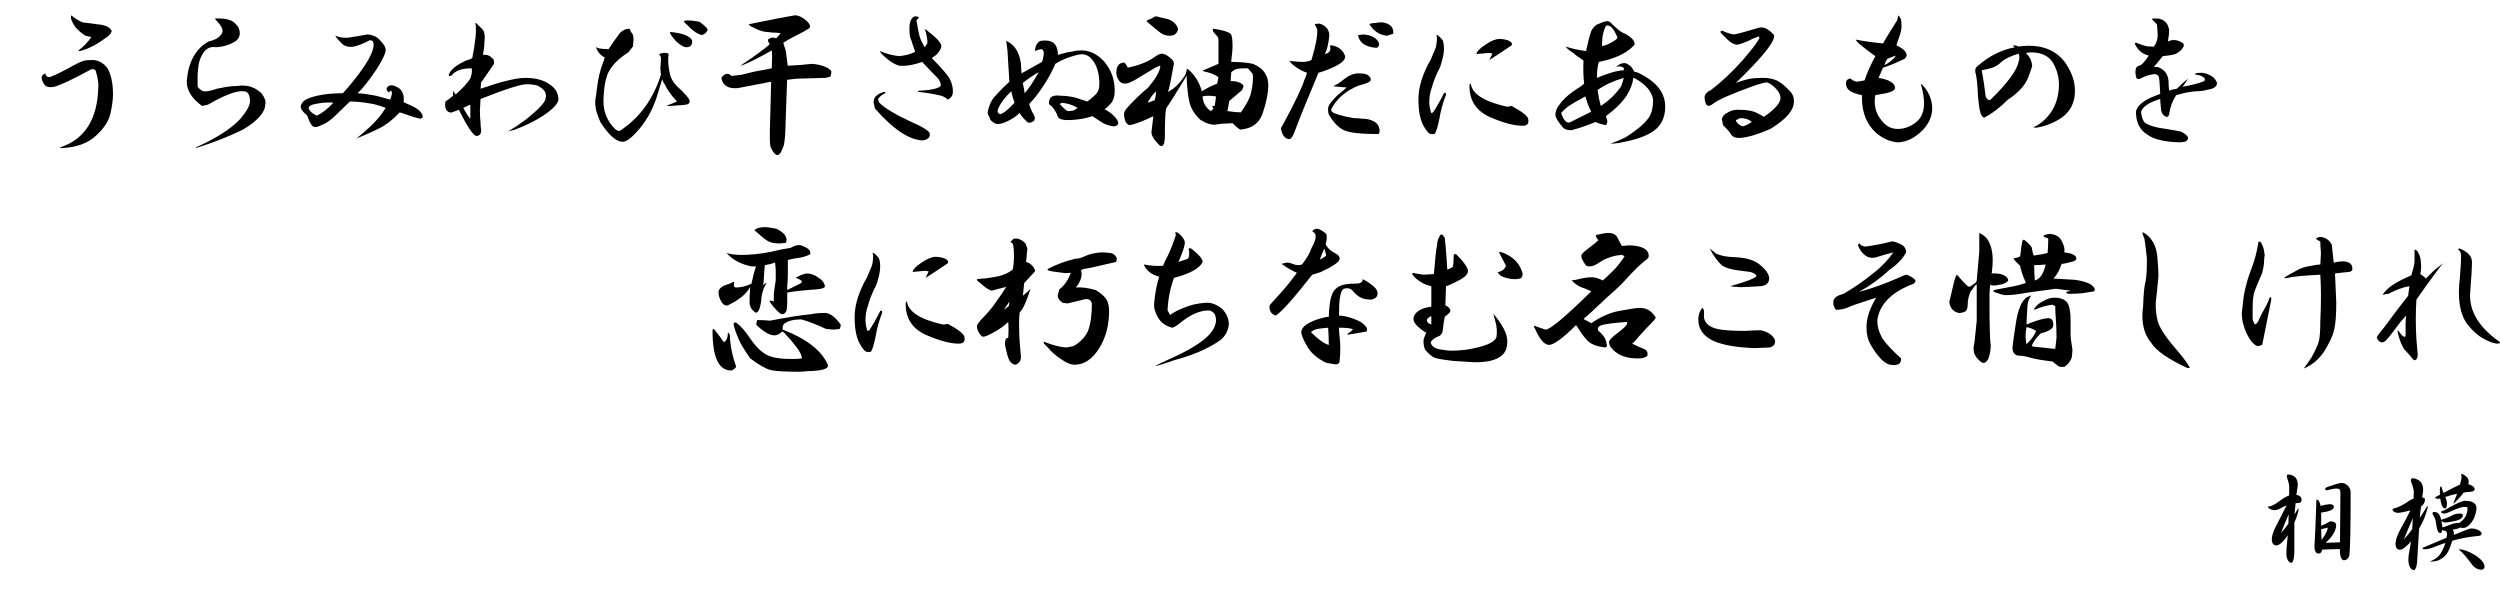 <?xml version="1.0" encoding="utf-8"?>
<!-- Generator: Adobe Illustrator 15.1.0, SVG Export Plug-In . SVG Version: 6.00 Build 0)  -->
<!DOCTYPE svg PUBLIC "-//W3C//DTD SVG 1.1//EN" "http://www.w3.org/Graphics/SVG/1.1/DTD/svg11.dtd">
<svg version="1.1" id="レイヤー_1" xmlns="http://www.w3.org/2000/svg" xmlns:xlink="http://www.w3.org/1999/xlink" x="0px"
	 y="0px" width="550.729px" height="135.516px" viewBox="0 0 550.729 135.516" enable-background="new 0 0 550.729 135.516"
	 xml:space="preserve">
<g>
	<path d="M23.766,15.188c0.749,1.406,1.125,3.283,1.125,5.625c0,1.125-0.189,2.531-0.563,4.219c-0.376,1.595-1.36,3.142-2.953,4.641
		c-1.876,1.874-4.548,2.858-8.016,2.953l-0.141-0.141c5.436-1.78,8.249-6.188,8.438-13.219c0.092-0.844-0.095-2.061-0.563-3.656
		c-0.189-0.374-0.563-0.468-1.125-0.281c-3.751,2.063-6.423,3.329-8.016,3.797c-1.033,0.189-1.736,0.048-2.109-0.422
		c-0.938-1.312-0.892-2.155,0.141-2.531c0.187,0.751,0.608,0.984,1.266,0.703c1.217-0.468,2.905-1.312,5.063-2.531
		c0.844-0.468,1.593-0.795,2.25-0.984c0.374-0.092,1.03-0.141,1.969-0.141C21.843,13.313,22.922,13.97,23.766,15.188z M18.141,4.922
		c1.312,0.189,2.764,0.376,4.359,0.563c1.217,0.281,1.92,0.751,2.109,1.406c-0.189,0.563-0.611,1.033-1.266,1.406
		c-1.969,1.501-3.892,2.485-5.766,2.953c-0.189,0-0.281-0.046-0.281-0.141c1.217-0.936,2.155-1.92,2.813-2.953l-1.266-0.281
		c-1.782-1.125-2.861-2.437-3.234-3.938c0-0.281,0.046-0.468,0.141-0.563C16.313,3.938,17.108,4.454,18.141,4.922z"/>
	<path d="M51.694,5.063c0.75,0.657,1.125,1.406,1.125,2.25s-0.422,1.501-1.266,1.969c-1.125,0.657-2.439,1.033-3.938,1.125
		c-1.5-0.281-2.625,0.47-3.375,2.25c-0.563,1.125-0.797,3.283-0.703,6.469c0.374,0.47,0.795,0.798,1.266,0.984
		c0.655,0.095,1.639-0.092,2.953-0.563c1.312-0.281,2.437-0.468,3.375-0.563c0.655,0,1.312-0.046,1.969-0.141
		c1.125,0,1.969,0.141,2.531,0.422c0.563,0.189,1.217,0.611,1.969,1.266c0.75,1.033,1.031,1.828,0.844,2.391
		c0,1.782-1.641,3.656-4.922,5.625c-3.283,1.595-6.75,2.953-10.406,4.078v-0.141c4.592-2.061,7.875-4.17,9.844-6.328
		c1.406-1.688,2.109-2.953,2.109-3.797c0-1.499-0.47-2.25-1.406-2.25c-1.5-0.187-4.126,0.798-7.875,2.953l-1.266,0.281
		c-2.344-1.688-3.469-3.562-3.375-5.625c0.374-4.124,1.969-6.983,4.781-8.578C47.24,8.859,48.13,8.392,48.6,7.734
		c0.281-0.281,0.422-0.608,0.422-0.984c0-0.468-0.33-1.077-0.984-1.828c-0.375-0.374-0.611-0.655-0.703-0.844
		C49.49,3.986,50.942,4.313,51.694,5.063z"/>
	<path d="M83.138,8.297c1.217,1.125,1.828,2.017,1.828,2.672c0,0.751-0.657,2.158-1.969,4.219c-1.688,2.531-3.094,4.313-4.219,5.344
		c1.312,0.095,2.672,0.281,4.078,0.563c0.749,0.189,1.78,0.47,3.094,0.844c0.468-1.125,0.514-1.78,0.141-1.969
		c-0.189,0.095-0.33,0.235-0.422,0.422c-0.563-0.468-0.657-0.89-0.281-1.266c0.563-0.563,1.452-0.422,2.672,0.422
		c0.749,0.751,1.03,1.736,0.844,2.953l1.547,0.703c1.312,0.563,2.155,1.22,2.531,1.969c0.281,0.563,0.141,0.892-0.422,0.984
		c-0.844-0.187-2.345-0.655-4.5-1.406c-1.501,1.595-3.001,2.767-4.5,3.516c-1.501,0.751-3.188,1.501-5.063,2.25
		c0.749-0.563,1.78-1.452,3.094-2.672c1.312-1.217,2.437-2.577,3.375-4.078c-1.501-0.563-2.672-0.89-3.516-0.984
		c-1.595-0.281-3.048-0.422-4.359-0.422l-3.797,3.656c-1.033,0.844-1.876,1.36-2.531,1.547c-0.47,0.281-0.938,0.422-1.406,0.422
		c-0.563,0-1.125-0.844-1.688-2.531c-1.033-0.844-1.501-1.547-1.406-2.109c0.187-0.749,0.749-1.312,1.688-1.688
		c1.217-0.468,2.718-0.795,4.5-0.984c1.125-0.092,2.155-0.141,3.094-0.141c0.844-0.936,1.639-1.874,2.391-2.813
		c2.999-3.749,4.452-6.42,4.359-8.016c0-0.563-0.281-0.844-0.844-0.844c-1.406,0.751-2.58,1.22-3.516,1.406
		c-1.22,0.189-2.158-0.092-2.813-0.844c-0.657-0.655-1.079-1.171-1.266-1.547c1.03,0.376,1.969,0.517,2.813,0.422
		c1.312-0.187,2.718-0.422,4.219-0.703C81.637,7.594,82.386,7.829,83.138,8.297z M68.794,23.063
		c-0.47,0.189-0.751,0.422-0.844,0.703c0.281,0.751,0.89,1.314,1.828,1.688c1.125-0.468,2.342-1.406,3.656-2.813
		c-0.563-0.092-1.36-0.092-2.391,0C70.292,22.735,69.543,22.876,68.794,23.063z"/>
	<path d="M104.878,5.063l1.406,1.406c0.468,0.47,0.608,1.455,0.422,2.953c0,0.563-0.048,1.079-0.141,1.547
		c-0.095,0.47-0.141,0.844-0.141,1.125c0.844-0.092,1.499,0.141,1.969,0.703c0.374,0.189,0.514,0.611,0.422,1.266
		c-0.938,1.406-1.876,2.767-2.813,4.078l-0.141,1.406c4.592-1.593,7.875-2.391,9.844-2.391c2.25,0,4.03,0.47,5.344,1.406
		c1.312,0.844,1.969,1.969,1.969,3.375c-0.095,0.938-1.266,2.158-3.516,3.656c-1.782,1.125-3.797,2.109-6.047,2.953
		c-0.657,0.189-1.173,0.33-1.547,0.422c1.125-0.655,2.391-1.499,3.797-2.531c3.094-2.437,4.592-4.078,4.5-4.922
		c0.281-1.03-0.33-1.92-1.828-2.672c-0.751-0.187-1.501-0.281-2.25-0.281c-1.125-0.092-4.548,0.984-10.266,3.234l-0.141,2.531
		c0,0.844,0.046,1.736,0.141,2.672c0,0.563,0.046,1.125,0.141,1.688c0,0.844-0.376,1.266-1.125,1.266
		c-0.751-0.281-2.017-2.202-3.797-5.766l-1.125,0.422c-0.563,0.281-1.033,0.235-1.406-0.141c-0.47-0.468-0.611-1.171-0.422-2.109
		c0.468-0.281,1.03-0.703,1.688-1.266v-1.125c0.187,0.376,0.374,0.657,0.563,0.844c1.406-1.217,2.483-2.391,3.234-3.516l0.281-0.984
		c0.092-0.468,0.092-0.89,0-1.266c-2.158,0-3.61,0.517-4.359,1.547c-0.376,0.189-0.611,0.189-0.703,0
		c0.281-1.125,1.547-2.202,3.797-3.234c0.655-0.187,1.125-0.374,1.406-0.563c0.281-1.406,0.468-2.531,0.563-3.375
		c0.281-1.688,0.327-3.14,0.141-4.359H104.878z M103.612,26.156v-3.094c-0.281,0.095-0.798,0.33-1.547,0.703
		C102.72,24.985,103.236,25.783,103.612,26.156z"/>
	<path d="M139.416,7.594c0.092,0.281,0.141,0.703,0.141,1.266l-0.141,1.406l-0.984,1.266c-1.969,1.22-3.375,2.58-4.219,4.078
		c-0.751,1.22-1.173,3.329-1.266,6.328c-0.094,2.531,0.75,4.689,2.531,6.469c0.563,0.47,0.984,0.563,1.266,0.281
		c4.219-2.813,7.172-6.891,8.859-12.234l-0.141-1.266c0.092-0.936,0.141-1.78,0.141-2.531c-0.094-0.281-0.235-0.514-0.422-0.703
		c0.655-0.374,1.358-0.422,2.109-0.141c-0.189,1.314-0.094,2.813,0.281,4.5c0.187,0.844,0.655,1.688,1.406,2.531
		c2.061,1.876,3.045,3.048,2.953,3.516c0,0.376-0.281,0.611-0.844,0.703c-0.844,0.095-1.455,0.141-1.828,0.141
		c-0.657,0.095-1.406,0.141-2.25,0.141v-0.141c0.563-0.187,1.266-0.468,2.109-0.844c-0.281-0.374-0.611-0.749-0.984-1.125
		c-0.844-1.125-1.36-1.92-1.547-2.391c-0.375-0.563-0.611-1.03-0.703-1.406l-1.125,3.656c-0.844,2.72-2.109,5.111-3.797,7.172
		c-1.5,1.782-2.672,2.764-3.516,2.953c-1.5,0.187-3.234-1.266-5.203-4.359c-0.281-0.655-0.563-1.406-0.844-2.25
		c-0.189-0.749-0.281-1.547-0.281-2.391c0.187-1.125,0.328-2.155,0.422-3.094c0.281-2.061,0.703-3.797,1.266-5.203
		c0.187-0.468,0.328-0.89,0.422-1.266c-0.844-0.374-1.5-1.125-1.969-2.25c0.281,0.095,0.563,0.189,0.844,0.281
		c0.75,0.095,1.406,0.141,1.969,0.141c0.655-1.03,1.406-2.109,2.25-3.234c0.187-0.374,0.655-0.749,1.406-1.125
		c0.281-0.092,0.609-0.141,0.984-0.141C138.805,6.704,139.04,7.126,139.416,7.594z M152.494,9c0,0.938-0.422,1.406-1.266,1.406
		c-0.563,0-1.314-0.422-2.25-1.266c-0.938-1.03-1.406-1.733-1.406-2.109C150.477,7.313,152.118,7.97,152.494,9z M154.041,4.781
		c0.468,0.281,1.031,0.751,1.688,1.406c0.187,0.281,0.187,0.517,0,0.703c-0.189,0.376-0.563,0.657-1.125,0.844
		c-1.033-0.281-2.109-1.03-3.234-2.25c-0.47-0.374-0.703-0.655-0.703-0.844c0.187-0.092,0.422-0.141,0.703-0.141
		C152.212,4.5,153.103,4.595,154.041,4.781z"/>
	<path d="M177.75,4.641c0.655,0.657,0.844,1.173,0.563,1.547l-1.125,0.703c-2.25,1.125-3.797,1.969-4.641,2.531l0.563,1.828
		c0.187,1.595,0.327,2.672,0.422,3.234c2.062-0.092,3.843-0.233,5.344-0.422c2.062,0.189,3.468,0.703,4.219,1.547
		c0.093,0.189,0.046,0.611-0.141,1.266c-0.563,0.189-0.984,0.281-1.266,0.281l-4.922,0.141c-1.032,0-2.157,0.095-3.375,0.281
		c-0.095,3.094-0.235,7.126-0.422,12.094c-0.095,1.125-0.188,1.874-0.281,2.25c-0.095,0.374-0.329,0.936-0.703,1.688
		c-0.657,1.03-1.406,0.608-2.25-1.266c-0.095-0.47-0.141-0.984-0.141-1.547v-1.969c0-0.092,0.046-1.874,0.141-5.344L169.875,18
		l-7.313,1.406c-2.158,0.189-3.375-0.563-3.656-2.25c0.749-1.03,1.499-1.171,2.25-0.422l2.25-0.281
		c2.155-0.563,3.656-0.89,4.5-0.984c0.844-0.187,1.547-0.327,2.109-0.422c0.093-2.155,0.093-3.467,0-3.938
		c-2.813,1.595-5.063,2.72-6.75,3.375c-0.095,0,0.046-0.141,0.422-0.422c2.813-1.874,4.781-3.327,5.906-4.359
		c-0.281-0.281-0.422-0.608-0.422-0.984c0.563-0.468,1.171-0.563,1.828-0.281c0.187-0.187,0.515-0.563,0.984-1.125
		c-0.47-0.092-1.125-0.141-1.969-0.141c-0.47-0.092-0.892-0.141-1.266-0.141c-0.844-0.092-1.782-0.422-2.813-0.984
		c-0.657-0.281-0.984-0.514-0.984-0.703c4.5-0.936,7.875-1.593,10.125-1.969C175.922,3.375,176.812,3.797,177.75,4.641z"/>
	<path d="M193.443,21.797l0.141,0.703c1.125,1.22,3.608,2.72,7.453,4.5c1.78,0.751,2.999,1.455,3.656,2.109
		c0.187,0.376,0.187,0.751,0,1.125c-0.281,0.376-0.751,0.611-1.406,0.703c-3.001-0.092-6.517-2.437-10.547-7.031l-0.281-1.266
		c-0.095-1.125,0.655-1.92,2.25-2.391c0.374,0,0.468,0.095,0.281,0.281C194.239,20.907,193.725,21.329,193.443,21.797z
		 M202.584,8.016c0.187,0.657,0.563,1.455,1.125,2.391l0.563-0.844c0.093-0.281,0-1.077-0.281-2.391l-0.281-0.703
		c0.187,0,0.374,0.095,0.563,0.281c2.062,1.595,3.094,2.72,3.094,3.375c0,0.563-0.376,1.22-1.125,1.969
		c-0.376,0.281-0.703,0.517-0.984,0.703c1.969,1.969,3.28,3.47,3.938,4.5c0.563,1.125,0.796,2.204,0.703,3.234
		c-0.095,0.657-0.47,1.125-1.125,1.406c-0.376-0.374-0.844-0.655-1.406-0.844c-1.595-0.374-3.234-0.655-4.922-0.844
		c-0.47-0.187-0.376-0.281,0.281-0.281c2.25-0.092,3.749-0.422,4.5-0.984c0.093-0.563-0.141-1.171-0.703-1.828
		c-1.22-1.217-2.345-2.391-3.375-3.516c-1.782,0.657-3.423,0.938-4.922,0.844c-1.032-0.187-2.298-0.984-3.797-2.391
		c-0.376-0.374-0.563-0.655-0.563-0.844c1.218,0.563,2.624,0.938,4.219,1.125c1.593-0.187,2.765-0.514,3.516-0.984
		c-0.47-1.312-0.751-2.155-0.844-2.531c-0.281-0.468-0.422-1.266-0.422-2.391c0-0.655,0.046-1.171,0.141-1.547
		c0.374-1.217,1.03-1.593,1.969-1.125c-0.188,0.281-0.376,0.517-0.563,0.703C202.162,6.188,202.396,7.361,202.584,8.016z"/>
	<path d="M232.06,9.422c0.654,0.563,0.984,1.455,0.984,2.672c1.217-0.374,2.201-0.608,2.953-0.703
		c0.749-0.187,1.406-0.281,1.969-0.281c1.969-0.092,3.748,0.751,5.344,2.531c1.498,1.782,2.25,3.892,2.25,6.328
		c0,1.406-0.376,2.439-1.125,3.094c-0.281,0.376-0.657,0.703-1.125,0.984c0.936,0.47,1.733,1.079,2.391,1.828
		c0.936,1.125,0.844,1.782-0.281,1.969c-0.844-0.092-1.642-0.327-2.391-0.703c-0.844-0.563-1.642-1.077-2.391-1.547
		c-1.406,0.47-2.953,0.751-4.641,0.844c-1.688,0.095-2.672-0.141-2.953-0.703c-0.189-0.655-0.611-1.406-1.266-2.25l-0.563-0.422
		c-0.189-0.281-0.189-0.655,0-1.125c0.187-0.749,1.03-1.03,2.531-0.844c0.936,0,2.015,0.141,3.234,0.422
		c0.844,0.281,1.688,0.563,2.531,0.844c0.563-0.374,1.125-0.844,1.688-1.406c0.654-0.563,0.984-1.358,0.984-2.391
		c0-1.969-0.376-3.562-1.125-4.781c-0.752-1.217-1.642-1.828-2.672-1.828c-0.563,0-1.406,0.189-2.531,0.563
		c-1.22,0.376-2.345,0.892-3.375,1.547c-1.033,2.439-2.531,4.922-4.5,7.453c-0.563,0.657-0.984,1.125-1.266,1.406
		c0.187,0.657,0.422,1.266,0.703,1.828c0.281,0.376,0.468,0.798,0.563,1.266l-0.141,0.563c-0.471,0.376-0.938,0.517-1.406,0.422
		c-0.844-0.749-1.455-1.452-1.828-2.109l-0.984,0.844c-1.877,1.22-3.283,1.736-4.219,1.547c-0.844-0.374-1.314-0.844-1.406-1.406
		c-0.281-0.468-0.422-0.844-0.422-1.125c0.092-0.563,0.232-1.077,0.422-1.547c0.281-0.844,0.795-1.639,1.547-2.391
		c0.936-1.03,1.874-1.969,2.813-2.813l-0.422-6.891c-0.095-0.749-0.189-1.452-0.281-2.109c1.779,0.751,2.858,2.391,3.234,4.922
		l0.141,2.25c1.874-1.03,3.375-1.874,4.5-2.531c0.187-0.374,0.327-0.984,0.422-1.828c0-0.655-0.235-0.984-0.703-0.984
		c-0.376,0.095-0.798,0.235-1.266,0.422c0.092-1.217,0.514-1.969,1.266-2.25C230.464,8.813,231.402,8.954,232.06,9.422z
		 M219.966,23.766c-0.376,0.751-0.235,1.22,0.422,1.406c0.654-0.281,1.266-0.703,1.828-1.266l1.266-1.266
		c-0.281-0.844-0.517-1.688-0.703-2.531C221.464,21.329,220.528,22.548,219.966,23.766z M225.31,18.281
		c0.187,0.844,0.327,1.595,0.422,2.25c0.844-0.936,1.874-2.483,3.094-4.641C227.792,16.453,226.621,17.251,225.31,18.281z
		 M233.466,22.922c0.563,0.657,1.125,1.173,1.688,1.547c0.563,0,1.03-0.046,1.406-0.141c0.281-0.187,0.563-0.374,0.844-0.563
		c-1.125-0.655-2.299-1.03-3.516-1.125L233.466,22.922z"/>
	<path d="M271.097,7.453c0.281,0.281,0.422,1.173,0.422,2.672c0,0.657-0.049,1.314-0.141,1.969
		c-0.095,0.657-0.141,1.173-0.141,1.547c1.874,0,3.467,0.141,4.781,0.422c1.312,0.563,2.201,1.266,2.672,2.109
		c0.468,0.751,0.703,1.595,0.703,2.531c0,1.782-0.422,3.892-1.266,6.328c-0.752,2.158-2.391,3.329-4.922,3.516
		c-0.471-0.281-1.033-0.749-1.688-1.406l-2.672,0.141l-0.844,0.141c-0.938,0.189-2.109-0.141-3.516-0.984
		c-1.22-1.125-2.018-2.342-2.391-3.656c-0.376-1.406-0.611-3.467-0.703-6.188l-0.281,0.563c-0.281,0.47-1.174,1.923-2.672,4.359
		c-0.657,1.033-1.174,1.828-1.547,2.391c-0.189,0.751-0.281,2.953-0.281,6.609l-0.141,0.984c-0.281,0.749-0.657,0.89-1.125,0.422
		c-1.125-1.125-1.688-2.061-1.688-2.813l0.422-3.516c-2.531,1.22-4.313,1.876-5.344,1.969c-0.563-0.281-0.893-0.749-0.984-1.406
		c-0.095-0.468-0.141-0.795-0.141-0.984c0-0.374,0.187-0.795,0.563-1.266c1.498-1.688,3.094-3.234,4.781-4.641
		c1.593-1.874,2.482-3.421,2.672-4.641l-0.141-0.141l-0.984,0.422c-1.406,0.844-2.721,1.642-3.938,2.391
		c-1.22,0.751-2.109,1.125-2.672,1.125c-0.657,0-1.125-0.233-1.406-0.703c-0.376-0.563-0.563-1.125-0.563-1.688
		c0-1.499,0.608-2.25,1.828-2.25c0.281,0.376,0.514,0.751,0.703,1.125c2.342-0.468,4.265-1.217,5.766-2.25
		c0.749-0.563,1.357-0.844,1.828-0.844c0.654,0.095,1.357,0.517,2.109,1.266c0.373,0.376,0.514,0.751,0.422,1.125
		c-0.563,3.188-0.984,5.203-1.266,6.047c1.312-0.655,2.531-1.828,3.656-3.516c0.187-0.281,0.327-0.655,0.422-1.125
		c0-0.468,0.141-0.563,0.422-0.281c1.406,1.22,2.391,2.813,2.953,4.781c1.03-0.655,2.155-1.217,3.375-1.688
		c0.092-0.374,0.187-0.844,0.281-1.406c-0.563-0.468-1.406-0.844-2.531-1.125c-1.033-0.187-1.174-0.374-0.422-0.563
		c1.498-0.655,2.482-1.077,2.953-1.266V9c0-0.374-0.049-0.655-0.141-0.844L267.3,7.031c-0.189-0.468-0.189-0.703,0-0.703
		C269.269,6.609,270.534,6.985,271.097,7.453z M259.284,5.766c0.281,0.47,0.281,0.892,0,1.266c-0.281,0.563-0.798,0.844-1.547,0.844
		c-0.752,0-1.406-0.187-1.969-0.563c-0.657-0.468-1.688-1.312-3.094-2.531c-0.095-0.187-0.095-0.281,0-0.281
		c0.749-0.281,1.312-0.563,1.688-0.844c0.187-0.092,0.563-0.046,1.125,0.141l1.828,0.422C258.159,4.5,258.813,5.017,259.284,5.766z
		 M252.815,22.641c0.563-0.187,1.076-0.374,1.547-0.563c0.187-0.563,0.281-1.217,0.281-1.969
		C253.892,20.861,253.283,21.705,252.815,22.641z M266.737,24.469c0.187-0.092,0.373-0.281,0.563-0.563
		c-0.095-0.187-0.189-0.374-0.281-0.563c0.092,0,0.281,0,0.563,0c0.187-1.03,0.281-1.733,0.281-2.109
		c-1.314-0.187-2.299-0.187-2.953,0C265.001,22.641,265.612,23.72,266.737,24.469z M272.081,15.328
		c-0.189,0.095-0.471,0.281-0.844,0.563l-0.141,1.969c1.406,0,2.342,0.33,2.813,0.984c0.092,0.095,0,0.422-0.281,0.984
		c-0.844,0.751-1.782,1.547-2.813,2.391c-0.189,0.938-0.33,1.688-0.422,2.25c1.217,0.189,2.201,0.281,2.953,0.281
		c1.03-1.406,1.733-2.672,2.109-3.797c0.373-1.312,0.563-2.624,0.563-3.938c0-0.374-0.049-0.655-0.141-0.844
		c-0.189-0.187-0.517-0.563-0.984-1.125h-0.281C273.206,15.047,272.362,15.142,272.081,15.328z"/>
	<path d="M292.838,7.875c-0.188,1.782-0.517,3.142-0.984,4.078c0.281-0.092,0.563-0.233,0.844-0.422
		c0.374-0.281,0.468-0.749,0.281-1.406c0-0.092,0.141-0.141,0.422-0.141c1.406,0.281,2.343,0.984,2.813,2.109
		c0.187,0.281,0.141,0.657-0.141,1.125c-0.47,0.563-1.22,1.079-2.25,1.547c-1.22,0.563-2.345,0.984-3.375,1.266
		c-2.72,6.469-4.5,10.876-5.344,13.219c-0.376,0.938-0.751,1.406-1.125,1.406c-0.938-0.092-1.547-0.89-1.828-2.391l0.563-0.984
		c2.531-4.687,4.078-7.921,4.641-9.703c0.281-0.563,0.468-1.077,0.563-1.547c-1.782-0.655-3.094-1.547-3.938-2.672
		c0.187,0.095,0.515,0.141,0.984,0.141c0.655,0.095,1.406,0.141,2.25,0.141c0.844-0.092,1.406-0.233,1.688-0.422
		c0.937-3.094,1.358-5.344,1.266-6.75c-0.188-0.468-0.376-0.844-0.563-1.125c0.187-0.092,0.563-0.141,1.125-0.141
		C292.135,5.673,292.838,6.563,292.838,7.875z M301.416,16.594c0.563,0.47,0.703,0.892,0.422,1.266
		c-0.188,0.281-1.032,0.611-2.531,0.984c-2.813,1.125-4.829,2.861-6.047,5.203c0,0.189,0.046,0.376,0.141,0.563
		c0.563,0.47,2.155,0.938,4.781,1.406c0.563,0,1.218,0.048,1.969,0.141c0.655,0,1.266,0.095,1.828,0.281
		c1.03,0.376,1.64,0.938,1.828,1.688c0.187,0.657,0.141,1.125-0.141,1.406c-3.845,0-6.376-0.281-7.594-0.844
		c-1.22-0.563-2.345-1.733-3.375-3.516c-0.188-0.749-0.188-1.358,0-1.828c0.187-0.468,0.844-1.266,1.969-2.391
		c0.844-0.655,1.499-1.217,1.969-1.688c-1.406-0.092-2.391-0.187-2.953-0.281c0.844-0.374,1.593-0.844,2.25-1.406
		c1.218-1.03,2.437-1.499,3.656-1.406C300.432,16.172,301.04,16.313,301.416,16.594z M303.666,9.281
		c0.281,0.563,0.141,0.984-0.422,1.266c-2.438-0.187-3.797-1.125-4.078-2.813l1.125-0.141
		C301.979,7.688,303.104,8.251,303.666,9.281z M306.9,7.453c-0.281,0.095-0.751,0.235-1.406,0.422
		c-1.501-0.187-2.672-0.89-3.516-2.109c-0.376-0.374-0.376-0.563,0-0.563c0.187-0.092,0.515-0.141,0.984-0.141
		c0.468-0.092,0.984-0.141,1.547-0.141C306.29,5.203,307.087,6.047,306.9,7.453z"/>
	<path d="M317.813,8.859c0.187,0.47,0.281,1.125,0.281,1.969c0,0.938-0.281,2.25-0.844,3.938c-0.844,1.595-1.454,3.094-1.828,4.5
		c-0.376,1.033-0.563,2.109-0.563,3.234c0,0.751,0.141,1.547,0.422,2.391c0.093,0,0.233-0.046,0.422-0.141
		c0.749-1.125,1.547-2.531,2.391-4.219c0.281-0.187,0.422-0.141,0.422,0.141v0.281c-0.657,1.688-1.125,3.375-1.406,5.063
		c-0.376,1.969-0.751,3.142-1.125,3.516h-0.703c-0.47,0-1.032-0.608-1.688-1.828c-0.751-1.312-1.125-3.28-1.125-5.906
		c0-1.312,0.233-2.718,0.703-4.219c0.563-1.688,1.218-3.14,1.969-4.359c0.563-1.312,0.937-2.202,1.125-2.672
		c0.187-0.655,0.281-1.452,0.281-2.391c-0.188-0.374-0.141-0.514,0.141-0.422C317.062,8.016,317.437,8.392,317.813,8.859z
		 M331.875,23.484c0.374,0,0.749-0.046,1.125-0.141c2.437,1.314,3.656,2.298,3.656,2.953c0.187,0.938-0.235,1.406-1.266,1.406
		c-1.876,0-4.313-0.655-7.313-1.969c-3.001-1.406-4.454-3.749-4.359-7.031c0.093-0.187,0.187-0.281,0.281-0.281
		C324.281,20.672,326.905,22.359,331.875,23.484z M332.438,9C333,9.281,333.187,9.611,333,9.984
		c-2.063,1.406-3.704,2.485-4.922,3.234l0.703-1.406l-0.563-0.141c-0.563,0-1.173,0.048-1.828,0.141
		c-0.47,0-0.844,0.048-1.125,0.141c0-0.563,0.655-1.266,1.969-2.109c1.218-0.844,2.25-1.266,3.094-1.266
		C331.077,8.578,331.78,8.719,332.438,9z"/>
	<path d="M357.412,7.172c1.874,0.844,2.765,1.736,2.672,2.672c-1.406,1.595-3.61,2.767-6.609,3.516
		c-0.376,0.095-0.798,0.189-1.266,0.281c-0.281,0.938-0.422,2.109-0.422,3.516c1.593-0.655,2.953-1.125,4.078-1.406
		c0.844-0.187,1.452-0.281,1.828-0.281c0.093-0.374,0-0.608-0.281-0.703c-0.47-0.187-0.938-0.187-1.406,0
		c0.655-0.655,1.358-0.936,2.109-0.844c0.937,0.376,1.547,0.984,1.828,1.828c0.655,0.095,1.64,0.563,2.953,1.406
		c2.624,1.688,3.938,3.797,3.938,6.328c0,2.345-0.844,4.126-2.531,5.344c-1.501,1.125-4.078,2.017-7.734,2.672
		c-0.563,0.092-1.173,0.141-1.828,0.141c1.125-0.376,2.25-0.844,3.375-1.406c2.25-1.406,3.89-2.764,4.922-4.078
		c0.749-0.936,1.125-2.342,1.125-4.219c-0.281-1.78-1.595-3.327-3.938-4.641l-0.422-0.141c-0.095,1.125-0.563,2.391-1.406,3.797
		c-0.938,1.501-2.485,3.048-4.641,4.641l0.281,0.844c0.093,0.47,0,0.844-0.281,1.125c-1.032-0.187-1.782-0.422-2.25-0.703
		c-1.782,0.751-3.563,1.36-5.344,1.828c-0.844,0-1.454-0.187-1.828-0.563c-1.125-1.312-1.688-2.25-1.688-2.813
		c0-0.844,0.327-1.639,0.984-2.391c0.563-0.844,1.547-1.78,2.953-2.813c1.218-0.749,2.015-1.312,2.391-1.688
		c-0.188-1.593-0.235-3.28-0.141-5.063c-0.47-0.374-0.938-0.703-1.406-0.984c-0.657-0.563-1.22-0.984-1.688-1.266
		c-0.281-0.187-0.563-0.468-0.844-0.844c1.499,0.47,2.999,0.798,4.5,0.984c0.374-1.78,0.749-3.234,1.125-4.359
		c0.187-0.468,0.563-0.936,1.125-1.406l0.984-0.422c1.03-0.468,1.733-0.514,2.109-0.141C355.958,6.142,356.85,6.891,357.412,7.172z
		 M345.6,23.344c-0.657,0.47-1.22,0.984-1.688,1.547c0.468,1.501,1.077,2.204,1.828,2.109c0.749-0.374,1.406-0.703,1.969-0.984
		l2.813-1.406c-0.563-1.125-0.984-2.25-1.266-3.375C347.661,22.078,346.443,22.781,345.6,23.344z M351.928,19.828
		c0.187,1.314,0.422,2.485,0.703,3.516c1.874-1.217,3.375-2.672,4.5-4.359c0.281-0.749,0.468-1.358,0.563-1.828
		C355.443,17.813,353.521,18.703,351.928,19.828z M353.053,7.875c-0.095,0.657-0.141,1.406-0.141,2.25
		c0.563,0,1.452-0.374,2.672-1.125c0.655-0.374,0.844-0.749,0.563-1.125c-0.47-1.03-0.892-1.688-1.266-1.969
		c-0.563-0.374-0.938-0.422-1.125-0.141C353.475,6.236,353.239,6.939,353.053,7.875z"/>
	<path d="M388.856,6.188c0.749,0.376,1.406,0.892,1.969,1.547c0.281,1.314-2.531,4.83-8.438,10.547
		c1.217-0.468,2.342-0.795,3.375-0.984c0.654-0.092,1.547-0.141,2.672-0.141s2.109,0.189,2.953,0.563
		c0.844,0.376,1.874,1.22,3.094,2.531c0.468,0.563,0.703,1.22,0.703,1.969c0.092,1.969-1.642,4.032-5.203,6.188
		c-2.813,1.22-5.017,1.876-6.609,1.969c-1.125,0.095-1.877-0.281-2.25-1.125c-0.376-0.468-0.893-1.03-1.547-1.688
		c-0.095-0.563-0.189-1.03-0.281-1.406c0.281-0.655,0.654-1.077,1.125-1.266c0.844-0.563,1.779-0.795,2.813-0.703
		c0.749,0,1.406,0.048,1.969,0.141c0.749,0.095,1.547,0.376,2.391,0.844c0.373,0.189,0.703,0.376,0.984,0.563
		c2.342-1.593,3.562-2.953,3.656-4.078c0-0.749-0.376-1.499-1.125-2.25c-0.752-0.749-1.406-1.171-1.969-1.266
		c-1.033,0.189-2.158,0.517-3.375,0.984c-4.408,1.595-7.172,2.813-8.297,3.656c-1.22,1.033-1.877,0.563-1.969-1.406
		c0.092-0.655,0.563-1.171,1.406-1.547c2.25-1.688,4.592-3.889,7.031-6.609c2.25-2.624,3.467-4.265,3.656-4.922l-0.141-0.281
		l-1.125,0.422c-1.688,0.844-2.907,1.314-3.656,1.406c-0.752,0-1.688-0.608-2.813-1.828l-0.703-0.703
		c-0.281-0.281-0.189-0.468,0.281-0.563c0.654,0.376,1.498,0.657,2.531,0.844c1.03-0.187,2.764-0.655,5.203-1.406
		C387.731,6.001,388.294,6.001,388.856,6.188z M382.669,27c0.281,0.376,0.703,0.657,1.266,0.844
		c0.844-0.281,1.498-0.608,1.969-0.984c-0.471-0.468-1.22-0.749-2.25-0.844c-0.376,0-0.657,0.095-0.844,0.281
		C382.339,26.392,382.293,26.626,382.669,27z"/>
	<path d="M418.894,5.766c0,0.657-0.189,1.501-0.563,2.531c-0.281,0.751-0.471,1.314-0.563,1.688c1.406,0.657,2.155,1.36,2.25,2.109
		c0,0.281-0.141,0.563-0.422,0.844c-1.969,0.938-3.564,1.595-4.781,1.969c-0.471,1.033-0.798,1.782-0.984,2.25
		c2.342,0.376,3.562,1.125,3.656,2.25c-0.095,0.47-0.752,0.844-1.969,1.125l-2.391,0.422c-0.095,0.376-0.141,0.844-0.141,1.406
		c0,1.595,0.514,3.001,1.547,4.219c0.936,1.22,2.109,1.828,3.516,1.828s2.718-0.468,3.938-1.406c1.406-1.03,2.015-2.718,1.828-5.063
		c-0.095-1.125-0.33-2.296-0.703-3.516c0.373,0.281,0.703,0.611,0.984,0.984c1.03,1.406,1.547,2.907,1.547,4.5
		c0,1.688-0.703,3.283-2.109,4.781c-1.782,1.782-3.656,2.672-5.625,2.672c-1.688-0.189-3.234-0.89-4.641-2.109
		c-1.969-1.78-3.002-4.219-3.094-7.313c0-0.374,0-0.703,0-0.984c-1.969-0.374-3.094-0.984-3.375-1.828
		c-0.189-0.468-0.189-0.936,0-1.406c0.281-0.281,0.563-0.422,0.844-0.422c0.373,0.376,0.844,0.611,1.406,0.703l1.688-0.281
		c0.563-1.688,1.357-3.467,2.391-5.344c-1.22-0.844-2.439-1.78-3.656-2.813c-0.281-0.281-0.517-0.563-0.703-0.844
		c1.969,0.376,3.983,0.657,6.047,0.844c0.468-0.844,1.03-1.78,1.688-2.813l1.406-2.25l0.281-1.125
		c0.187,0.189,0.373,0.47,0.563,0.844C418.845,4.595,418.894,5.111,418.894,5.766z M415.097,14.344
		c0.654-0.281,1.266-0.703,1.828-1.266c0.281-0.187,0.514-0.468,0.703-0.844l-1.828,0.703
		C415.519,13.313,415.283,13.781,415.097,14.344z"/>
	<path d="M454.838,13.641c1.593,2.25,2.343,4.5,2.25,6.75c-0.095,2.25-0.984,4.032-2.672,5.344c-1.688,1.22-3.61,2.017-5.766,2.391
		c-0.844,0-0.844-0.141,0-0.422c3.187-1.969,4.827-4.968,4.922-9c0-1.688-0.422-3.28-1.266-4.781
		c-0.938-1.593-2.579-2.391-4.922-2.391l-1.125,0.141c0.844,0.751,1.312,1.688,1.406,2.813c0,0.189-0.281,1.033-0.844,2.531
		c-0.563,1.501-1.782,2.953-3.656,4.359l-0.844,0.563c-1.782,1.782-3.423,3.048-4.922,3.797c-0.281,0.281-0.563,0.189-0.844-0.281
		c-0.376-0.468-0.657-2.015-0.844-4.641c-0.095-2.342-0.281-3.983-0.563-4.922c-0.095-0.563,0.046-0.984,0.422-1.266
		c2.531-2.25,5.296-3.656,8.297-4.219c-0.188-0.092-0.329-0.233-0.422-0.422c0.563,0,0.937,0.095,1.125,0.281
		C449.165,9.611,452.588,10.736,454.838,13.641z M441.057,13.5c-0.657,0.657-1.36,1.125-2.109,1.406
		c-0.938,0.281-1.735,0.47-2.391,0.563c0.374,1.969,0.655,3.845,0.844,5.625c0,0.281,0.233,0.611,0.703,0.984l0.422-0.141
		c3.749-3.656,5.812-6.469,6.188-8.438c0.187-0.563,0.187-1.125,0-1.688C443.118,12.283,441.9,12.845,441.057,13.5z"/>
	<path d="M475.453,4.078c1.03,0.189,1.733,0.703,2.109,1.547l0.281,0.844c0,0.844-0.095,1.736-0.281,2.672
		c0.937-0.468,1.921-0.422,2.953,0.141c0.563,0.281,0.703,0.657,0.422,1.125c-0.376,0.657-0.984,1.173-1.828,1.547
		c-0.751,0.189-1.642,0.33-2.672,0.422c-0.47,0.563-1.125,1.36-1.969,2.391c0.374,0,0.655,0,0.844,0
		c0.655,0.189,1.218,0.563,1.688,1.125c0.374,0.47,0.608,1.079,0.703,1.828c0,0.844,0.046,1.595,0.141,2.25
		c0.468-0.187,1.03-0.327,1.688-0.422c0.937-0.936,1.78-1.688,2.531-2.25l-1.266,1.828c2.062-0.374,3.656-0.795,4.781-1.266
		c0.187-0.281,0.187-0.514,0-0.703c-0.563-0.468-1.22-0.703-1.969-0.703v-0.281c0.374-0.092,0.796-0.141,1.266-0.141
		c0.563,0,1.125,0.141,1.688,0.422c0.937,0.376,1.547,0.984,1.828,1.828c0,0.563-0.376,0.984-1.125,1.266
		c-0.751,0.189-1.36,0.33-1.828,0.422c-0.563,0.095-1.125,0.141-1.688,0.141c-1.313,0.095-2.767,0.376-4.359,0.844
		c-0.844,1.314-1.36,2.72-1.547,4.219c-0.188,0.657-0.563,0.751-1.125,0.281c-0.47-0.374-0.703-0.984-0.703-1.828
		c-0.095-0.844-0.141-1.452-0.141-1.828c-2.438,0.751-3.845,1.688-4.219,2.813c0.093,1.033,0.327,1.782,0.703,2.25
		c0.374,0.47,1.406,0.892,3.094,1.266c2.437,0.376,4.078,0.657,4.922,0.844c0.655,0.281,1.171,0.657,1.547,1.125
		c0.187,0.47,0,0.844-0.563,1.125l-1.125,0.141c-3.375-0.095-5.766-0.655-7.172-1.688c-1.688-1.03-2.531-2.718-2.531-5.063
		c0.187-1.125,1.266-2.155,3.234-3.094c0.655-0.281,1.358-0.563,2.109-0.844c-0.095-2.061-0.188-3.28-0.281-3.656
		c-0.095-0.374-0.376-0.608-0.844-0.703c-1.032,0.095-2.017,0.376-2.953,0.844c-0.376,0.281-0.751,0.33-1.125,0.141
		c-0.281-0.844-0.329-1.593-0.141-2.25l0.281-0.422c0.374-0.092,0.703-0.233,0.984-0.422c0.655-0.655,1.171-1.312,1.547-1.969
		c-1.125-0.281-1.969-0.844-2.531-1.688c-0.281-0.374-0.47-0.703-0.563-0.984c0.187-0.187,0.422-0.187,0.703,0
		c0.749,0.281,1.312,0.47,1.688,0.563c0.281,0.095,0.89,0.141,1.828,0.141c0.468-0.563,0.749-1.312,0.844-2.25
		c0-0.749-0.048-1.593-0.141-2.531c0-0.092-0.235-0.374-0.703-0.844c-0.47-0.374-0.517-0.563-0.141-0.563H475.453z"/>
	<path d="M159.497,75.422L159.919,75c0.281-0.374,0.422-0.936,0.422-1.688h0.141l0.281,0.422c0.092,2.345,0.563,4.689,1.406,7.031
		c-0.095,0.281-0.422,0.563-0.984,0.844c-2.813,0.092-4.219-2.813-4.219-8.719c0-0.468,0.141-0.563,0.422-0.281
		C158.137,73.548,158.84,74.486,159.497,75.422z M178.481,56.016c-0.938,0.47-1.923,0.751-2.953,0.844
		c-0.657,0.095-1.314,0.235-1.969,0.422v2.953c0,0.938-0.049,1.876-0.141,2.813v0.844c1.312-0.655,2.342-1.171,3.094-1.547
		l0.141-0.422c-0.281-0.281-0.752-0.514-1.406-0.703c0.749-0.468,1.547-0.795,2.391-0.984c0.936,0,1.779,0.281,2.531,0.844
		c0.936,0.563,1.452,1.22,1.547,1.969c0,0.376-0.657,0.611-1.969,0.703c-2.721,0.189-4.83,0.422-6.328,0.703
		c0,0.844,0,1.501,0,1.969c0,0.751-0.049,1.406-0.141,1.969c-0.376,0.844-0.893,1.033-1.547,0.563
		c-1.033-0.936-1.782-1.828-2.25-2.672c0.281-0.092,0.608-0.046,0.984,0.141c0-0.749,0-1.312,0-1.688
		c0.187-1.499,0.327-2.483,0.422-2.953v-2.391c-0.095-0.844-0.141-1.358-0.141-1.547c-0.844,0.281-1.596,0.47-2.25,0.563
		c-0.095,0.657-0.189,1.923-0.281,3.797l-0.141,0.703c0.187-0.281,0.468-0.468,0.844-0.563c-0.752,1.033-1.174,2.439-1.266,4.219
		l-0.281,1.266c-0.281,0.844-0.611,1.173-0.984,0.984c-0.844-0.563-1.266-1.312-1.266-2.25c0-1.03,0.046-2.155,0.141-3.375
		c-0.751,1.501-2.391,2.861-4.922,4.078c-0.844,0.189-1.501-0.514-1.969-2.109c-0.095-0.563-0.095-0.984,0-1.266
		c0.374-0.563,0.89-0.936,1.547-1.125c0.655-0.187,1.217-0.422,1.688-0.703l0.141,0.141c-0.189,0.751-0.048,1.125,0.422,1.125
		c1.125,0,2.25-0.281,3.375-0.844c0.281-1.406,0.608-2.672,0.984-3.797h-0.984c-2.345-0.468-4.173-1.452-5.484-2.953
		c0.936,0.281,2.015,0.422,3.234,0.422c2.061,0,4.265-0.233,6.609-0.703c1.498-0.374,2.904-0.655,4.219-0.844
		c1.217-0.655,2.109-0.795,2.672-0.422C178.105,54.658,178.668,55.267,178.481,56.016z M185.091,71.344
		c0.187,0.189,0.141,0.563-0.141,1.125l-1.266,0.141l-1.688-0.141c-2.25-1.03-4.078-1.733-5.484-2.109
		c-1.688,0-2.953,0.33-3.797,0.984c-0.281,0.376-0.376,0.798-0.281,1.266c5.344,2.063,8.67,4.689,9.984,7.875
		c0,0.563-0.703,0.936-2.109,1.125c-0.938,0.092-1.688,0.141-2.25,0.141c-0.844,0.092-1.547,0.141-2.109,0.141
		c-3.283,0-5.393-0.141-6.328-0.422c-1.033-0.281-2.485-1.125-4.359-2.531c-1.314-1.874-2.158-3.28-2.531-4.219
		c-0.47-1.03-0.844-2.109-1.125-3.234c0-0.374,0.187-0.514,0.563-0.422c1.03,0.751,2.061,1.923,3.094,3.516
		c1.312,1.876,2.577,3.094,3.797,3.656c1.125,0.563,2.904,0.844,5.344,0.844c1.03,0,1.779-0.048,2.25-0.141
		c0-0.563-0.376-1.358-1.125-2.391c-0.844-1.125-1.688-2.109-2.531-2.953c-0.189-0.281-0.422-0.468-0.703-0.563
		c-0.563,0.563-1.125,0.844-1.688,0.844c-1.033,0-2.345-0.749-3.938-2.25c-0.095-0.187-0.049-0.563,0.141-1.125
		c0.936,0,1.874,0.048,2.813,0.141c3.843-0.749,6.796-1.217,8.859-1.406c0.936-0.187,1.874-0.281,2.813-0.281
		C182.511,68.767,183.776,69.564,185.091,71.344z M171.028,50.391c1.406,0.657,2.155,1.455,2.25,2.391
		c0,0.281-0.049,0.517-0.141,0.703l-1.266,0.141c-1.125,0-1.969-0.141-2.531-0.422s-1.406-0.936-2.531-1.969
		c-0.563-0.374-0.703-0.608-0.422-0.703c0.749-0.468,1.779-0.608,3.094-0.422L171.028,50.391z"/>
	<path d="M193.612,56.859c0.187,0.47,0.281,1.125,0.281,1.969c0,0.938-0.281,2.25-0.844,3.938c-0.844,1.595-1.455,3.094-1.828,4.5
		c-0.376,1.033-0.563,2.109-0.563,3.234c0,0.751,0.141,1.547,0.422,2.391c0.092,0,0.232-0.046,0.422-0.141
		c0.749-1.125,1.547-2.531,2.391-4.219c0.281-0.187,0.422-0.141,0.422,0.141v0.281c-0.657,1.688-1.125,3.375-1.406,5.063
		c-0.376,1.969-0.752,3.142-1.125,3.516h-0.703c-0.471,0-1.033-0.608-1.688-1.828c-0.752-1.312-1.125-3.28-1.125-5.906
		c0-1.312,0.232-2.718,0.703-4.219c0.563-1.688,1.217-3.14,1.969-4.359c0.563-1.312,0.936-2.202,1.125-2.672
		c0.187-0.655,0.281-1.452,0.281-2.391c-0.189-0.374-0.141-0.514,0.141-0.422C192.86,56.016,193.236,56.392,193.612,56.859z
		 M207.675,71.484c0.373,0,0.749-0.046,1.125-0.141c2.437,1.314,3.656,2.298,3.656,2.953c0.187,0.938-0.235,1.406-1.266,1.406
		c-1.877,0-4.313-0.655-7.313-1.969c-3.002-1.406-4.454-3.749-4.359-7.031c0.092-0.187,0.187-0.281,0.281-0.281
		C200.081,68.672,202.704,70.359,207.675,71.484z M208.237,57c0.563,0.281,0.749,0.611,0.563,0.984
		c-2.063,1.406-3.705,2.485-4.922,3.234l0.703-1.406l-0.563-0.141c-0.563,0-1.174,0.048-1.828,0.141
		c-0.471,0-0.844,0.048-1.125,0.141c0-0.563,0.654-1.266,1.969-2.109c1.217-0.844,2.25-1.266,3.094-1.266
		C206.877,56.578,207.58,56.719,208.237,57z"/>
	<path d="M225.9,53.625l0.422,1.125l-0.281,2.953c0.187,0.095,0.422,0.189,0.703,0.281c0.563,0.376,0.937,0.798,1.125,1.266
		c0.281,0.281,0.187,0.611-0.281,0.984l-1.969,2.109l-0.281,2.813l1.125-0.984l0.563-0.563c-0.938,2.907-1.735,4.641-2.391,5.203
		c-0.095,0.563-0.141,1.455-0.141,2.672c0,1.125,0.046,2.439,0.141,3.938c0.093,1.314,0.187,2.391,0.281,3.234
		c0,0.749-0.376,1.312-1.125,1.688c-0.844,0-1.454-0.657-1.828-1.969c-0.376-1.406-0.563-2.25-0.563-2.531v-0.281
		c0-0.749,0.233-1.125,0.703-1.125c0.093-1.217,0.093-2.391,0-3.516c-0.844,0.844-1.969,1.642-3.375,2.391
		c-0.844,0.47-1.501,0.751-1.969,0.844h-0.422c-0.751-0.749-1.125-1.547-1.125-2.391c0.093-0.281,0.374-0.703,0.844-1.266
		c0.844-0.844,1.688-1.78,2.531-2.813c1.688-2.342,2.718-3.843,3.094-4.5c-0.657,0.189-1.735,0.47-3.234,0.844
		c-0.657-0.187-1.501-0.749-2.531-1.688c-0.563-0.374-0.798-0.655-0.703-0.844c0.281,0,0.655-0.046,1.125-0.141h0.422
		c0.187,0,1.125-0.141,2.813-0.422c1.406-0.281,2.577-0.795,3.516-1.547c0.187-0.844,0.281-1.874,0.281-3.094
		c0-0.844-0.048-1.547-0.141-2.109c-0.095-0.563-0.329-0.844-0.703-0.844l0.703-0.703C224.072,52.359,224.962,52.689,225.9,53.625z
		 M221.119,68.25l1.125-0.844l0.141-0.984C222.009,66.984,221.587,67.595,221.119,68.25z M244.604,55.734
		c0.655,0.095,1.125,0.47,1.406,1.125c0,0.47-0.048,0.751-0.141,0.844l-1.828,0.422c-2.72,0.657-4.5,1.033-5.344,1.125l-0.563,0.281
		c0.374,1.125,0,2.391-1.125,3.797c1.218-0.092,2.672,0.095,4.359,0.563c1.218,0.751,2.015,1.455,2.391,2.109
		c0.374,0.657,0.563,1.501,0.563,2.531c0,3.188-0.751,5.955-2.25,8.297c-1.501,2.342-3.282,3.516-5.344,3.516
		c-0.844,0-1.782-0.376-2.813-1.125c-1.22-0.749-2.298-1.688-3.234-2.813l-0.703-0.703c-0.095-0.281-0.095-0.422,0-0.422
		c1.874,0.751,3.516,1.173,4.922,1.266l1.547-0.281c1.499-0.844,2.577-1.969,3.234-3.375c0.563-1.499,0.844-3.467,0.844-5.906
		c0-0.374-0.188-0.703-0.563-0.984l-0.703-0.141l-4.078,0.984l-1.125-0.141c-0.844-0.655-1.173-1.266-0.984-1.828l0.281-1.125
		c1.125-0.844,1.969-2.061,2.531-3.656c-0.751,0.095-1.36,0.095-1.828,0c-0.844-0.092-1.547-0.187-2.109-0.281
		c-1.22-0.187-1.501-0.422-0.844-0.703c1.593-0.844,3.516-1.547,5.766-2.109c0.655,0,1.358-0.187,2.109-0.563
		c1.03-0.468,2.25-0.749,3.656-0.844C243.197,55.594,243.853,55.642,244.604,55.734z"/>
	<path d="M261,53.625c-0.095,0.844-0.563,2.204-1.406,4.078c0.563-0.187,1.125-0.374,1.688-0.563
		c0.655-0.092,0.844-0.89,0.563-2.391c0.093-0.092,0.281-0.092,0.563,0c1.688,1.314,2.531,2.298,2.531,2.953
		c-0.657,1.406-2.767,2.58-6.328,3.516c-0.844,2.345-1.313,4.735-1.406,7.172l0.563,0.984c0.937-0.655,1.921-1.171,2.953-1.547
		c1.499-0.655,3.14-1.03,4.922-1.125c1.125-0.092,2.296,0.33,3.516,1.266c1.03,1.033,1.547,2.204,1.547,3.516
		c-0.188,1.501-0.844,2.672-1.969,3.516c-2.531,1.782-5.906,3.234-10.125,4.359c-2.345,0.844-3.751,1.266-4.219,1.266
		c0.937-0.47,1.921-0.938,2.953-1.406c3.843-1.688,6.609-3.28,8.297-4.781c1.499-1.312,2.25-2.672,2.25-4.078l-0.141-0.703
		c-0.095-0.563-0.517-0.984-1.266-1.266c-2.063-0.092-4.313,0.892-6.75,2.953c-0.751,0.563-1.266,0.844-1.547,0.844
		c-1.406-0.374-2.438-1.125-3.094-2.25c-0.657-1.125-0.938-2.155-0.844-3.094c0.187-2.25,0.563-4.219,1.125-5.906
		c-1.22-0.281-2.157-0.844-2.813-1.688c-0.281-0.281-0.47-0.608-0.563-0.984c1.499,0.281,2.905,0.376,4.219,0.281
		c0.187-0.563,0.515-1.266,0.984-2.109c0.563-1.125,1.171-2.672,1.828-4.641l-0.141-0.563c0.093-0.092,0.281-0.092,0.563,0
		C260.578,52.173,261.093,52.97,261,53.625z"/>
	<path d="M292.162,51.516c0.187,0.657,0.141,1.406-0.141,2.25c0.374,0.844,1.125,1.547,2.25,2.109
		c0.563,0.281,0.844,0.657,0.844,1.125c0,0.657-1.406,1.642-4.219,2.953c-0.563,0.189-1.173,0.376-1.828,0.563
		c-4.032,5.157-6.704,8.156-8.016,9c-0.938-0.281-1.406-0.936-1.406-1.969l0.141-0.422c0.937-1.03,1.78-1.969,2.531-2.813
		c1.03-1.125,2.155-2.531,3.375-4.219c-0.938-0.374-2.063-1.03-3.375-1.969c0.281-0.092,0.703-0.187,1.266-0.281
		c0.374,0,0.89,0.141,1.547,0.422c0.563,0.189,1.125,0.189,1.688,0c1.03-1.312,1.733-2.531,2.109-3.656
		c0.749-1.312,1.03-2.296,0.844-2.953c-0.095-0.281-0.329-0.514-0.703-0.703c0.281-0.374,0.655-0.563,1.125-0.563
		C290.756,50.485,291.411,50.861,292.162,51.516z M302.568,63.047c0.749,0.657,1.03,1.314,0.844,1.969
		c-0.095,0.47-0.517,0.798-1.266,0.984c-0.563,0-1.079-0.046-1.547-0.141c-0.844-0.187-1.642-0.703-2.391-1.547
		c-0.563-0.749-1.266-0.984-2.109-0.703c-0.47,0.095-0.798,0.892-0.984,2.391c-0.095,0.657-0.141,1.828-0.141,3.516
		c0.374,0,0.796,0.048,1.266,0.141c1.312,0.281,2.483,0.703,3.516,1.266c1.218,0.844,1.64,1.547,1.266,2.109
		c-1.501,0.281-2.907,0.517-4.219,0.703v-0.141c0.468-0.374,0.89-0.703,1.266-0.984c-0.281-0.281-1.313-0.422-3.094-0.422
		c0,0.657,0.046,1.36,0.141,2.109c0.093,0.751,0.141,1.547,0.141,2.391c0,1.125-0.048,2.017-0.141,2.672
		c0,0.749-0.422,1.03-1.266,0.844l-1.688-0.281c-1.969-0.938-3.375-2.155-4.219-3.656c-0.938-1.593-1.36-2.718-1.266-3.375
		c0.187-0.563,0.563-1.03,1.125-1.406c1.03-0.655,2.155-1.125,3.375-1.406c0.563-0.187,1.077-0.281,1.547-0.281
		c0.093-3.28,0.563-5.295,1.406-6.047c0.749-0.844,2.109-1.266,4.078-1.266c0.749,0,1.218-0.046,1.406-0.141
		c0.374-0.092,0.563-0.374,0.563-0.844C300.833,61.781,301.63,62.298,302.568,63.047z M288.787,73.172
		c1.593,1.595,2.905,2.531,3.938,2.813c0-1.125-0.048-2.391-0.141-3.797l-1.406,0.141C290.053,72.423,289.255,72.704,288.787,73.172
		z M290.756,57.141c0.374-0.092,0.844-0.374,1.406-0.844c-0.095-0.281-0.235-0.795-0.422-1.547
		C291.271,55.783,290.942,56.578,290.756,57.141z"/>
	<path d="M318.403,53.625c0.187,1.969,0.327,3.892,0.422,5.766c0.563-0.187,0.984-0.422,1.266-0.703
		c0.092-0.563,0.141-1.358,0.141-2.391c0-0.281,0.187-0.374,0.563-0.281c1.498,1.501,2.342,2.626,2.531,3.375
		c0.281,0.751-0.376,1.547-1.969,2.391c-1.22,0.657-2.158,1.079-2.813,1.266l-0.141,4.219c0.281,0.095,0.563,0.281,0.844,0.563
		c0.373,0.47,0.327,0.892-0.141,1.266l-0.844,0.703c-0.189,0.938-0.33,1.923-0.422,2.953c-0.095,0.751-0.471,1.22-1.125,1.406
		c-0.844,0.376-1.36,0.798-1.547,1.266c0.187,0.844,0.89,1.36,2.109,1.547c1.03,0.189,1.828,0.281,2.391,0.281
		c2.061,0,3.983-0.233,5.766-0.703c2.437-0.563,3.843-1.312,4.219-2.25c0.187-1.217,0.092-2.437-0.281-3.656
		c-0.189-0.655-0.33-1.171-0.422-1.547c2.061,2.439,3.094,4.454,3.094,6.047c0,1.406-0.376,2.439-1.125,3.094
		c-1.22,1.125-3.375,1.639-6.469,1.547l-4.359-0.281c-2.345-0.281-3.705-0.517-4.078-0.703c-0.657-0.281-1.36-0.89-2.109-1.828
		c-0.281-0.749-0.376-1.499-0.281-2.25c0.187-0.563,0.373-1.03,0.563-1.406c-1.969-1.217-2.907-2.296-2.813-3.234
		c0.187-1.03,1.03-1.78,2.531-2.25l1.406-0.281c0-1.499,0-2.672,0-3.516v-0.984c-0.471-0.092-1.033-0.281-1.688-0.563
		c-0.563-0.281-1.125-0.655-1.688-1.125c-0.376-0.374-0.657-0.703-0.844-0.984c0-0.281,0.232-0.327,0.703-0.141l1.828,0.281
		l2.25-0.141c0.281-3.467,0.514-5.577,0.703-6.328c0-0.749,0.232-1.499,0.703-2.25c0.187-0.187,0.373-0.187,0.563,0l0.422,0.563
		L318.403,53.625z M315.31,71.484v-1.828c-0.563,0.189-0.893,0.47-0.984,0.844C314.325,70.97,314.652,71.298,315.31,71.484z
		 M335.419,60.234c0,0.47-0.095,0.798-0.281,0.984c-0.376,0.189-0.844,0.281-1.406,0.281c-0.752,0-1.547-0.141-2.391-0.422
		c-0.657-0.187-1.125-0.563-1.406-1.125c0.936-0.187,1.547-0.655,1.828-1.406c-0.471-0.936-0.984-1.92-1.547-2.953
		c0-0.092,0.232-0.092,0.703,0C333.355,56.532,334.856,58.079,335.419,60.234z"/>
	<path d="M356.315,52.359c0.373,0.751,0.703,1.36,0.984,1.828l1.688-0.141c2.813,0.095,4.219,0.892,4.219,2.391
		c0,0.189-0.141,0.422-0.422,0.703c-1.033,0.657-2.861,2.439-5.484,5.344c-0.844,0.844-2.018,1.923-3.516,3.234
		c-2.439,2.345-4.078,3.845-4.922,4.5l0.141,0.141l1.547,0.844l0.844-0.563c1.969-1.217,3.938-1.969,5.906-2.25
		c1.969-0.374,3.28-0.563,3.938-0.563c0.654,0,1.266,0.141,1.828,0.422s1.125,0.844,1.688,1.688
		c-0.095,0.281-0.376,0.657-0.844,1.125c-0.752,0.751-1.596,1.642-2.531,2.672c-1.033,1.22-1.642,1.876-1.828,1.969
		c0.936,0.47,1.874,0.892,2.813,1.266c0.468,0.281,0.654,0.703,0.563,1.266c0,0.281-0.471,0.517-1.406,0.703
		c-3.094,0.187-5.344-0.655-6.75-2.531c-0.281-0.563-0.376-0.984-0.281-1.266c0.281-0.468,0.795-0.984,1.547-1.547
		c1.498-1.125,2.296-1.874,2.391-2.25v-0.422c-2.721,0.189-4.595,0.422-5.625,0.703l-0.563,0.281
		c-0.281,0.281-0.33,0.611-0.141,0.984c1.125,0.844,1.733,1.828,1.828,2.953c0.187,0.281,0.092,0.517-0.281,0.703
		c-1.688-0.187-2.907-0.608-3.656-1.266c-0.752-0.655-1.547-1.688-2.391-3.094l-0.422-0.563c-2.813,2.813-4.781,4.267-5.906,4.359
		c-1.033,0-2.063-1.171-3.094-3.516c-0.281-0.468-0.33-0.703-0.141-0.703c0.468,0.189,1.266,0.47,2.391,0.844
		c0.936,0.095,4.311-2.718,10.125-8.438l-1.266-0.563c-0.938-0.281-1.642-0.608-2.109-0.984c-0.471-0.374-0.798-0.655-0.984-0.844
		l0.984-0.141c1.406-0.374,2.577-0.563,3.516-0.563c0.654,0,1.452,0.235,2.391,0.703c0.654-0.563,1.547-1.406,2.672-2.531
		c1.125-1.312,1.828-2.25,2.109-2.813l-0.563-0.281l-1.266,0.141c-1.596,0.376-2.767,0.844-3.516,1.406
		c-0.938,0.657-1.688,0.984-2.25,0.984c-0.471,0-0.798-0.092-0.984-0.281l-0.422-0.703c-0.563-0.844-0.657-1.452-0.281-1.828
		l0.563-0.563c1.498-1.125,2.482-1.92,2.953-2.391c-0.376-0.468-0.563-0.844-0.563-1.125l1.969-0.422
		C355.001,51.188,355.939,51.516,356.315,52.359z"/>
	<path d="M375.385,70.078c0.281,1.22,1.266,2.017,2.953,2.391c1.125,0.281,3.187,0.422,6.188,0.422
		c1.406-0.092,2.531-0.141,3.375-0.141c1.593,0.376,2.624,1.079,3.094,2.109c0.187,0.844-0.188,1.406-1.125,1.688l-3.375,0.141
		c-4.781-0.187-8.11-0.89-9.984-2.109c-1.595-1.03-2.391-2.437-2.391-4.219c0-0.936,0.281-1.78,0.844-2.531
		c0.187,0.095,0.327,0.281,0.422,0.563C375.385,68.953,375.385,69.516,375.385,70.078z M381.01,56.578l2.109,0.141
		c1.969,0.189,3.468,0.703,4.5,1.547c1.499,1.22,2.202,2.298,2.109,3.234c-0.095,0.938-0.751,1.455-1.969,1.547l-2.391,0.141
		c-1.406,0.095-2.345,0.095-2.813,0c-0.47,0-0.938-0.046-1.406-0.141c3.656-1.03,5.577-1.78,5.766-2.25
		c0-0.281-0.376-0.563-1.125-0.844l-3.094-0.422c-1.406-0.187-2.485-0.514-3.234-0.984c-1.032-0.844-1.969-2.109-2.813-3.797
		c0.468,0.376,0.937,0.751,1.406,1.125C378.9,56.251,379.885,56.486,381.01,56.578z"/>
	<path d="M418.641,53.766c0.844,0.376,1.266,0.984,1.266,1.828c-0.751,1.406-2.017,2.72-3.797,3.938
		c-1.876,1.782-4.078,3.375-6.609,4.781c2.813-0.749,5.812-1.828,9-3.234c0.749-0.374,1.266-0.563,1.547-0.563
		c0.749,0.281,1.358,0.657,1.828,1.125c0.187,0.189,0.093,0.47-0.281,0.844c-4.781,1.782-7.453,4.408-8.016,7.875
		c-0.095,1.314,0.281,2.72,1.125,4.219c0.749,1.125,2.109,2.58,4.078,4.359c0.093,1.217-0.703,1.688-2.391,1.406
		c-0.844-0.189-1.642-0.751-2.391-1.688c-0.47-0.468-1.125-1.406-1.969-2.813c-0.563-1.03-0.844-2.202-0.844-3.516
		c-0.095-1.969,0.608-4.219,2.109-6.75c-3.563,1.125-5.72,1.876-6.469,2.25c-0.751,0.281-1.547,0.422-2.391,0.422
		c-0.376-0.468-0.563-0.984-0.563-1.547c-0.095-0.936,0.655-1.593,2.25-1.969c2.531-1.499,4.874-3.14,7.031-4.922
		c1.499-1.217,2.813-2.624,3.938-4.219c-1.125,0.281-2.438,0.657-3.938,1.125c-0.938,0.189-1.735,0-2.391-0.563
		c-0.657-0.563-1.125-1.217-1.406-1.969c-0.095-0.281,0-0.468,0.281-0.563c0.187,0.376,0.608,0.611,1.266,0.703
		c2.062-0.281,3.983-0.655,5.766-1.125C416.953,53.111,417.608,53.298,418.641,53.766z"/>
	<path d="M436.162,51.375c1.125,0.563,1.874,1.406,2.25,2.531c0.374,0.938,0.563,2.063,0.563,3.375c0,0.751-0.048,1.501-0.141,2.25
		c0,0.376-0.048,0.611-0.141,0.703c1.969-0.092,3.187,0.33,3.656,1.266c0.187,0.376-0.235,0.751-1.266,1.125l-1.688,0.281
		c-0.281,0-0.61-0.046-0.984-0.141c-0.095,1.033-0.141,1.736-0.141,2.109v2.391c0,4.5,0.093,7.501,0.281,9
		c-0.095,1.595-0.376,2.672-0.844,3.234c-0.376,0.468-0.798,0.563-1.266,0.281c-0.657-0.563-1.079-1.03-1.266-1.406
		c-0.281-0.374-0.422-0.984-0.422-1.828c0.093-0.374,0.187-0.984,0.281-1.828c0.187-1.688,0.327-3.045,0.422-4.078v-7.875
		l-0.141-0.141l-1.266,1.688c-0.376,1.033-0.563,1.828-0.563,2.391c0,0.938-0.141,1.547-0.422,1.828
		c-0.47,0.281-0.984,0.422-1.547,0.422c-1.22-0.281-1.923-1.077-2.109-2.391l1.125-4.781c0.187-0.655,0.374-1.077,0.563-1.266
		c1.125,1.314,1.921,2.158,2.391,2.531l0.422,0.141l1.406-0.984l0.141-0.422c0.281-3.375,0.468-5.484,0.563-6.328v-4.078H436.162z
		 M454.162,53.063c0.563,1.033,0.749,1.876,0.563,2.531c1.688,0.189,2.577,0.611,2.672,1.266c0.093,0.376-0.281,0.657-1.125,0.844
		c-1.032,0.281-1.735,0.422-2.109,0.422c-0.095,0.281-0.281,0.751-0.563,1.406c-0.376,0.751-0.798,1.36-1.266,1.828
		c1.406,0.095,2.999,0.189,4.781,0.281c2.624,0.376,4.078,1.079,4.359,2.109c0,0.095-0.048,0.235-0.141,0.422
		c-1.032,0.189-1.923,0.33-2.672,0.422c-0.844,0.095-1.828,0.141-2.953,0.141c-0.376-0.092-0.563-0.233-0.563-0.422
		c0.468-0.092,0.796-0.187,0.984-0.281l-3.234-0.422c-2.063,0.281-4.126,0.563-6.188,0.844c-1.969,0.376-3.61,0.563-4.922,0.563
		c-0.376,0-1.079-0.187-2.109-0.563c-0.844-0.281-0.751-0.514,0.281-0.703c3.187-0.563,4.968-0.936,5.344-1.125l0.984-0.281
		c-0.751-1.78-1.173-3.045-1.266-3.797c-1.032-0.936-1.501-1.499-1.406-1.688c0.563,0,1.03-0.141,1.406-0.422l0.141-0.984
		c0.093-1.03,0.187-1.688,0.281-1.969c0-0.374,0.141-0.608,0.422-0.703c0.844,0.657,1.406,1.22,1.688,1.688
		c0.187,0.938,0.327,1.547,0.422,1.828c1.406-0.187,2.437-0.374,3.094-0.563c0.093-1.03,0.141-2.109,0.141-3.234
		c-1.501-0.374-1.406-0.703,0.281-0.984C452.802,51.61,453.692,52.126,454.162,53.063z M446.709,66.844
		c-0.095,0.47-0.141,1.079-0.141,1.828c-0.095,1.314-0.141,2.25-0.141,2.813c1.969-0.844,3.562-1.312,4.781-1.406
		c0.749,0,1.125,0.517,1.125,1.547c0,0.751-0.938,1.36-2.813,1.828c-1.032,1.033-1.688,1.969-1.969,2.813l0.844,0.141
		c2.062,0.189,3.327,0.33,3.797,0.422h0.563l0.281-2.391c0-1.406-0.048-2.718-0.141-3.938c-0.095-1.217-0.141-2.25-0.141-3.094
		l-0.703-0.281c-1.313,0.189-2.485,0.517-3.516,0.984c-0.563,0.189-0.657,0.095-0.281-0.281c0.468-0.655,1.125-1.171,1.969-1.547
		c0.749-0.468,1.547-0.703,2.391-0.703c1.312,0,2.25,0.376,2.813,1.125c0.468,0.751,0.703,2.017,0.703,3.797v3.094
		c0,0.657,0.141,1.828,0.422,3.516l-0.141,1.547c-0.188,0.749-0.703,1.452-1.547,2.109c-0.281,0.092-0.703,0.092-1.266,0
		c-0.657-0.47-1.125-0.844-1.406-1.125c-2.345-0.281-3.985-0.563-4.922-0.844c-0.938-0.281-1.688-0.422-2.25-0.422
		c-1.125,0-1.688-0.608-1.688-1.828c0.187-1.593,0.422-3.28,0.703-5.063c0.468-3.28,1.312-5.295,2.531-6.047
		c0.563-0.281,0.844-0.374,0.844-0.281C447.036,65.719,446.802,66.281,446.709,66.844z M446.428,75.844
		c1.125-1.125,1.828-2.109,2.109-2.953c-0.563-0.374-1.266-0.655-2.109-0.844C446.146,73.361,446.146,74.626,446.428,75.844z
		 M448.256,61.781c1.125-0.281,1.921-1.452,2.391-3.516c-0.844,0.095-1.688,0.141-2.531,0.141
		C448.115,59.626,448.161,60.751,448.256,61.781z"/>
	<path d="M475.2,56.156c0.187,1.782,0.281,3.375,0.281,4.781c-0.189,2.063-0.376,3.892-0.563,5.484
		c-0.095,1.501,0.046,2.953,0.422,4.359c0.373,1.314,1.452,3.048,3.234,5.203c1.969,2.25,3.234,3.889,3.797,4.922
		c0,0.187-0.189,0.233-0.563,0.141c-4.219-1.969-6.845-3.797-7.875-5.484c-1.688-1.969-2.299-4.641-1.828-8.016
		c0.092-2.813,0.281-4.687,0.563-5.625c0.187-1.03,0.281-2.672,0.281-4.922c-0.281-2.624-0.471-4.124-0.563-4.5
		c-0.281-0.563-0.422-0.984-0.422-1.266c0.092-0.092,0.327,0,0.703,0.281C474.075,52.548,474.919,54.095,475.2,56.156z"/>
	<path d="M498.769,55.313c0,0.281,0.046,0.563,0.141,0.844c-0.095,0.376-0.141,0.798-0.141,1.266c0,0.657-0.141,1.547-0.422,2.672
		c-0.844,1.969-1.406,3.329-1.688,4.078c-0.281,0.751-0.422,2.017-0.422,3.797v2.25c0.092,0.563,0.281,0.984,0.563,1.266
		c0.373-0.187,0.654-0.563,0.844-1.125c0.373-0.844,0.89-1.828,1.547-2.953c0.373-0.749,0.654-1.406,0.844-1.969
		c0.281,0,0.373,0.235,0.281,0.703l-0.281,1.406c-0.563,2.813-1.125,5.625-1.688,8.438l-0.984,0.281
		c-0.844-0.281-1.642-1.171-2.391-2.672c-0.752-1.593-1.125-3.14-1.125-4.641l0.422-3.656c0.373-2.155,0.936-4.17,1.688-6.047
		c0.749-1.969,1.266-3.938,1.547-5.906c0.187-0.281,0.422-0.187,0.703,0.281C498.487,54.188,498.674,54.75,498.769,55.313z
		 M513.675,53.906c0.187,1.782,0.327,3.094,0.422,3.938c0.844-0.187,1.547-0.281,2.109-0.281c1.498,0.095,2.155,0.751,1.969,1.969
		c-0.189,0.281-0.611,0.422-1.266,0.422c-0.938,0.095-1.782,0.189-2.531,0.281c0.092,1.969,0.187,4.078,0.281,6.328
		c0,2.72-0.141,4.689-0.422,5.906c-0.189,0.938-0.611,2.017-1.266,3.234c-1.314,2.72-3.143,4.546-5.484,5.484
		c0.563-0.751,1.125-1.547,1.688-2.391c0.936-1.688,1.498-2.953,1.688-3.797c0.187-0.844,0.281-2.296,0.281-4.359
		c0.092-1.593,0.141-3.467,0.141-5.625c0-1.499-0.049-2.999-0.141-4.5c-3.751,0.189-6.142,0.422-7.172,0.703
		c-0.563,0.095-0.844,0.095-0.844,0c0.844-0.563,1.733-1.077,2.672-1.547c0.844-0.563,1.969-0.936,3.375-1.125
		c0.936-0.187,1.593-0.281,1.969-0.281l0.141-2.531c-0.095-1.03-0.141-1.874-0.141-2.531c-0.376-0.187-0.703-0.374-0.984-0.563
		c0.373-0.468,0.984-0.563,1.828-0.281C512.736,52.641,513.299,53.157,513.675,53.906z"/>
	<path d="M533.307,57.984c0.093,0.751,0.046,1.547-0.141,2.391c0.468,0.281,0.89,0.611,1.266,0.984
		c0.937-1.03,1.828-1.874,2.672-2.531l1.125-0.844l-0.844,0.984c-2.157,2.907-3.845,5.251-5.063,7.031
		c-0.095,1.314-0.141,2.767-0.141,4.359c0,1.501,0.046,3.001,0.141,4.5c0.093,1.314,0.187,2.391,0.281,3.234
		c0,0.844-0.281,1.266-0.844,1.266c-0.751-0.936-1.454-1.733-2.109-2.391c-0.563-0.844-1.032-2.015-1.406-3.516
		c-0.095-0.281-0.095-0.514,0-0.703c0.937,1.314,1.499,1.736,1.688,1.266v-2.672c0-0.749,0.046-1.358,0.141-1.828l-1.266,1.406
		c-1.595,2.158-2.579,3.423-2.953,3.797c-0.376,0.47-0.751,0.703-1.125,0.703c-0.47,0-0.844-0.327-1.125-0.984
		c-0.095-0.187,0.422-0.936,1.547-2.25c2.062-2.813,3.843-5.155,5.344-7.031c0.093-0.563,0.187-1.266,0.281-2.109
		c-1.313,0.189-2.86,0.751-4.641,1.688c-0.47,0-0.892,0.095-1.266,0.281c0.655-1.406,2.765-2.858,6.328-4.359
		c0.374-1.217,0.608-2.202,0.703-2.953v-2.672c0.187-0.092,0.422,0.048,0.703,0.422C533.071,56.205,533.307,57.048,533.307,57.984z
		 M544.557,57.703c0,1.125-0.141,3.516-0.422,7.172c-0.095,3.845,2.062,7.313,6.469,10.406c0.281,0.281,0.093,0.422-0.563,0.422
		c-0.844-0.092-1.828-0.468-2.953-1.125c-1.125-0.563-2.298-1.593-3.516-3.094c-0.844-1.125-1.406-2.531-1.688-4.219
		c-0.281-1.78-0.281-3.797,0-6.047c0.187-2.25,0.281-3.889,0.281-4.922c0-0.563-0.235-1.03-0.703-1.406
		c0.093-0.092,0.233-0.141,0.422-0.141C543.665,55.501,544.557,56.486,544.557,57.703z"/>
	<path d="M504.276,109.148c0-0.625,0.008-1.266,0.023-1.922c0-0.328-0.086-0.758-0.258-1.289c-0.188-0.594-0.281-0.938-0.281-1.031
		c0-0.25,0.117-0.375,0.352-0.375c0.469,0.016,0.922,0.172,1.359,0.469c0.453,0.375,0.688,0.938,0.703,1.688
		c0,0.375-0.055,0.82-0.164,1.336c-0.047,0.359-0.086,0.688-0.117,0.984c0.75,0.141,1.125,0.516,1.125,1.125
		c-0.016,0.453-0.266,0.68-0.75,0.68c-0.219,0-0.406,0.008-0.563,0.023c-0.109,0.984-0.188,1.805-0.234,2.461
		c0.281-0.422,0.547-0.852,0.797-1.289c0.063,0,0.094,0.094,0.094,0.281c-0.188,0.953-0.5,1.898-0.938,2.836v6.445
		c0,0.531-0.055,1.07-0.164,1.617c-0.125,0.516-0.281,0.781-0.469,0.797c-0.344-0.016-0.625-0.242-0.844-0.68
		c-0.172-0.359-0.266-0.789-0.281-1.289c0-0.672,0.055-1.492,0.164-2.461c0.047-0.438,0.094-0.992,0.141-1.664
		c-0.453,0.719-0.875,1.242-1.266,1.57c-0.469,0.469-0.875,0.703-1.219,0.703c-0.625,0-0.969-0.43-1.031-1.289
		c0-0.813,0.32-1.828,0.961-3.047c0.719-1.344,1.484-2.844,2.297-4.5c-0.359,0.141-0.703,0.305-1.031,0.492
		c-0.594,0.359-1.117,0.547-1.57,0.563c-0.375,0-0.719-0.086-1.031-0.258c-0.266-0.125-0.414-0.25-0.445-0.375
		c0-0.125,0.055-0.188,0.164-0.188c0.563,0,1.383-0.422,2.461-1.266C503.011,109.734,503.683,109.352,504.276,109.148z
		 M504.183,113.297c-0.547,1.234-1.109,2.602-1.688,4.102c0.453-0.469,0.992-1.148,1.617-2.039
		C504.144,114.703,504.167,114.016,504.183,113.297z M510.394,110.039c0.219,0.031,0.438,0.289,0.656,0.773
		c0.063,0.156,0.117,0.367,0.164,0.633c0.969-0.25,1.633-0.375,1.992-0.375c0.609,0,0.922,0.195,0.938,0.586
		c0,0.594-0.938,1.016-2.813,1.266v2.906c0.922-0.391,1.461-0.656,1.617-0.797c0.188-0.125,0.367-0.188,0.539-0.188
		c0.234,0,0.508,0.078,0.82,0.234c0.219,0.141,0.328,0.344,0.328,0.609c0,0.641-0.25,1.352-0.75,2.133
		c-0.516,0.734-1.047,1.32-1.594,1.758c1.031-0.031,2.094-0.07,3.188-0.117c0-1.672,0.016-3.32,0.047-4.945
		c0.031-1.828,0.047-3.852,0.047-6.07c0-0.547-0.25-0.82-0.75-0.82c-0.594,0-1.313,0.125-2.156,0.375
		c-0.297-0.031-0.461-0.125-0.492-0.281c0.078-0.203,0.281-0.359,0.609-0.469c1.578-0.563,2.602-0.852,3.07-0.867
		c0.516,0,1,0.242,1.453,0.727c0.344,0.422,0.516,0.836,0.516,1.242c0,7.953-0.094,12.633-0.281,14.039
		c-0.234,0.688-0.648,1.031-1.242,1.031c-0.234,0-0.438-0.211-0.609-0.633c-0.156-0.391-0.234-0.836-0.234-1.336
		c0-0.172,0-0.336,0-0.492c-1.359,0.016-2.656,0.055-3.891,0.117c-0.125,0.578-0.383,0.867-0.773,0.867
		c-0.625,0-0.938-0.531-0.938-1.594c0.156-2.469,0.297-5.828,0.422-10.078C510.276,110.148,510.315,110.07,510.394,110.039z
		 M511.425,118.969c0.422-0.578,0.734-1.086,0.938-1.523c0.266-0.484,0.398-0.859,0.398-1.125v-0.094l-1.43,0.352
		C511.362,117.656,511.394,118.453,511.425,118.969z"/>
	<path d="M531.693,109.852c0.016-0.5,0.031-1,0.047-1.5c0-0.359-0.102-0.82-0.305-1.383c-0.234-0.641-0.352-1.016-0.352-1.125
		c0-0.328,0.133-0.492,0.398-0.492c0.516,0.031,1.023,0.219,1.523,0.563c0.5,0.406,0.766,1.039,0.797,1.898
		c0,0.375-0.055,0.836-0.164,1.383c-0.016,0.125-0.031,0.258-0.047,0.398c0.406,0.031,0.609,0.18,0.609,0.445
		c0,0.625-0.289,1.141-0.867,1.547c-0.141,0.984-0.234,1.828-0.281,2.531c0.531-0.813,1.094-1.703,1.688-2.672
		c0.063,0,0.094,0.07,0.094,0.211c-0.344,1.578-0.984,3.18-1.922,4.805l-0.398,6.516c0,0.594-0.063,1.18-0.188,1.758
		c-0.156,0.547-0.352,0.836-0.586,0.867c-0.344-0.031-0.641-0.281-0.891-0.75c-0.188-0.406-0.289-0.883-0.305-1.43
		c0-0.703,0.102-1.539,0.305-2.508c0.094-0.438,0.18-0.992,0.258-1.664c-0.328,0.438-0.648,0.773-0.961,1.008
		c-0.578,0.563-1.07,0.844-1.477,0.844c-0.578,0-0.898-0.398-0.961-1.195c0-0.875,0.352-1.961,1.055-3.258
		c0.719-1.266,1.461-2.664,2.227-4.195c-1.328,0.344-2.258,0.516-2.789,0.516c-0.281,0-0.539-0.07-0.773-0.211
		c-0.234-0.156-0.359-0.281-0.375-0.375c0-0.266,0.211-0.422,0.633-0.469c0.625-0.156,1.523-0.609,2.695-1.359
		C530.771,110.242,531.209,110.008,531.693,109.852z M531.529,114.141c-0.625,1.391-1.281,2.945-1.969,4.664
		c0.516-0.531,1.125-1.273,1.828-2.227C531.451,115.797,531.498,114.984,531.529,114.141z M536.264,112.781
		c0.234,0,0.422,0.039,0.563,0.117c0.375,0.172,0.656,0.586,0.844,1.242c0.047,0.141,0.078,0.281,0.094,0.422
		c0.078-0.109,0.203-0.172,0.375-0.188c0.422-0.078,1.023-0.313,1.805-0.703c0.547-0.359,1.219-0.539,2.016-0.539
		c0.391,0,0.586,0.133,0.586,0.398c0,0.5-0.453,0.883-1.359,1.148c-1.219,0.281-2.055,0.422-2.508,0.422
		c-0.219,0-0.43-0.055-0.633-0.164c-0.141-0.094-0.219-0.156-0.234-0.188c0.125,0.547,0.195,1.008,0.211,1.383v0.047
		c0.438-0.094,1-0.281,1.688-0.563c0.563-0.281,1.25-0.422,2.063-0.422c0.125-0.125,0.273-0.242,0.445-0.352
		c0.906-0.719,1.359-1.719,1.359-3c-0.031-0.125-0.289-0.188-0.773-0.188c-0.641,0.063-1.547,0.367-2.719,0.914
		c-0.734,0.344-1.258,0.531-1.57,0.563c-0.453,0-0.711-0.117-0.773-0.352c0.047-0.125,0.234-0.227,0.563-0.305
		c0.359-0.156,0.797-0.398,1.313-0.727c1.656-0.891,2.75-1.367,3.281-1.43c1.703,0,2.586,0.508,2.648,1.523
		c0,0.641-0.164,1.375-0.492,2.203c-0.344,0.75-0.781,1.344-1.313,1.781c-0.391,0.328-0.789,0.492-1.195,0.492
		c-0.188-0.016-0.352-0.055-0.492-0.117c-0.234,0.125-0.57,0.242-1.008,0.352c-0.281,0.063-0.539,0.109-0.773,0.141
		c0.203,0.203,0.305,0.453,0.305,0.75c0,0.078-0.023,0.211-0.07,0.398c2.328-0.953,3.602-1.43,3.82-1.43
		c0.688,0,1.25,0.133,1.688,0.398c0.438,0.234,0.656,0.484,0.656,0.75c0,0.344-0.344,0.523-1.031,0.539
		c-1.828,0.156-3.641,0.5-5.438,1.031c-0.078,0.203-0.148,0.414-0.211,0.633c-0.391,1.281-0.836,2.164-1.336,2.648
		c-0.516,0.516-1.102,0.891-1.758,1.125c-0.531,0.125-0.992,0.188-1.383,0.188c-0.063,0-0.094-0.031-0.094-0.094
		c0.781-0.313,1.398-0.719,1.852-1.219c0.469-0.484,0.938-1.391,1.406-2.719c0.016-0.047,0.023-0.078,0.023-0.094
		c-0.672,0.219-1.344,0.461-2.016,0.727c-1.078,0.453-1.906,0.68-2.484,0.68c-0.359,0-0.547-0.086-0.563-0.258
		c0-0.047,0.148-0.125,0.445-0.234c1.891-0.813,3.516-1.5,4.875-2.063c0.063-0.344,0.094-0.609,0.094-0.797
		c0-0.406-0.156-0.656-0.469-0.75h-0.07c-0.172,0-0.352-0.039-0.539-0.117c-0.063,0.438-0.195,0.656-0.398,0.656
		s-0.391-0.156-0.563-0.469c-0.156-0.328-0.313-1.094-0.469-2.297c-0.078-0.375-0.242-0.742-0.492-1.102
		c-0.125-0.203-0.188-0.383-0.188-0.539C535.865,112.867,535.998,112.781,536.264,112.781z M541.912,106.734
		c0.016-0.031,0.023-0.055,0.023-0.07c0.219-0.734,0.328-1.32,0.328-1.758c0-0.141-0.039-0.234-0.117-0.281
		c0-0.141,0.039-0.211,0.117-0.211c0.234,0,0.555,0.172,0.961,0.516c0.406,0.313,0.609,0.703,0.609,1.172
		c0,0.172-0.031,0.359-0.094,0.563c0.25,0.063,0.484,0.148,0.703,0.258c0.469,0.25,0.703,0.516,0.703,0.797
		c0,0.406-0.375,0.617-1.125,0.633c-0.438,0.031-0.875,0.086-1.313,0.164c-0.594,0.797-1.305,1.594-2.133,2.391
		c-0.063,0-0.094-0.031-0.094-0.094c0.297-0.734,0.563-1.414,0.797-2.039c-0.875,0.172-1.742,0.406-2.602,0.703l0.023,0.07
		c0.234,0.484,0.352,0.969,0.352,1.453c-0.031,0.656-0.18,0.992-0.445,1.008c-0.281,0-0.531-0.266-0.75-0.797
		c-0.125-0.391-0.219-0.852-0.281-1.383c-0.172,0.031-0.336,0.047-0.492,0.047c-0.406,0-0.617-0.094-0.633-0.281
		c0-0.031,0.078-0.094,0.234-0.188c0.281-0.156,0.555-0.297,0.82-0.422c-0.016-0.266-0.023-0.539-0.023-0.82
		c0-0.688,0.086-1.031,0.258-1.031c0.031,0,0.086,0.086,0.164,0.258c0.094,0.422,0.219,0.82,0.375,1.195
		C540.061,107.648,541.271,107.031,541.912,106.734z M541.771,121.008c0.984,0.031,2.148,0.469,3.492,1.313
		c1.375,0.891,2.063,1.734,2.063,2.531c-0.031,0.406-0.25,0.625-0.656,0.656c-0.875,0-1.625-0.445-2.25-1.336
		c-1.125-1.531-2.039-2.555-2.742-3.07C541.678,121.039,541.709,121.008,541.771,121.008z"/>
</g>
</svg>
